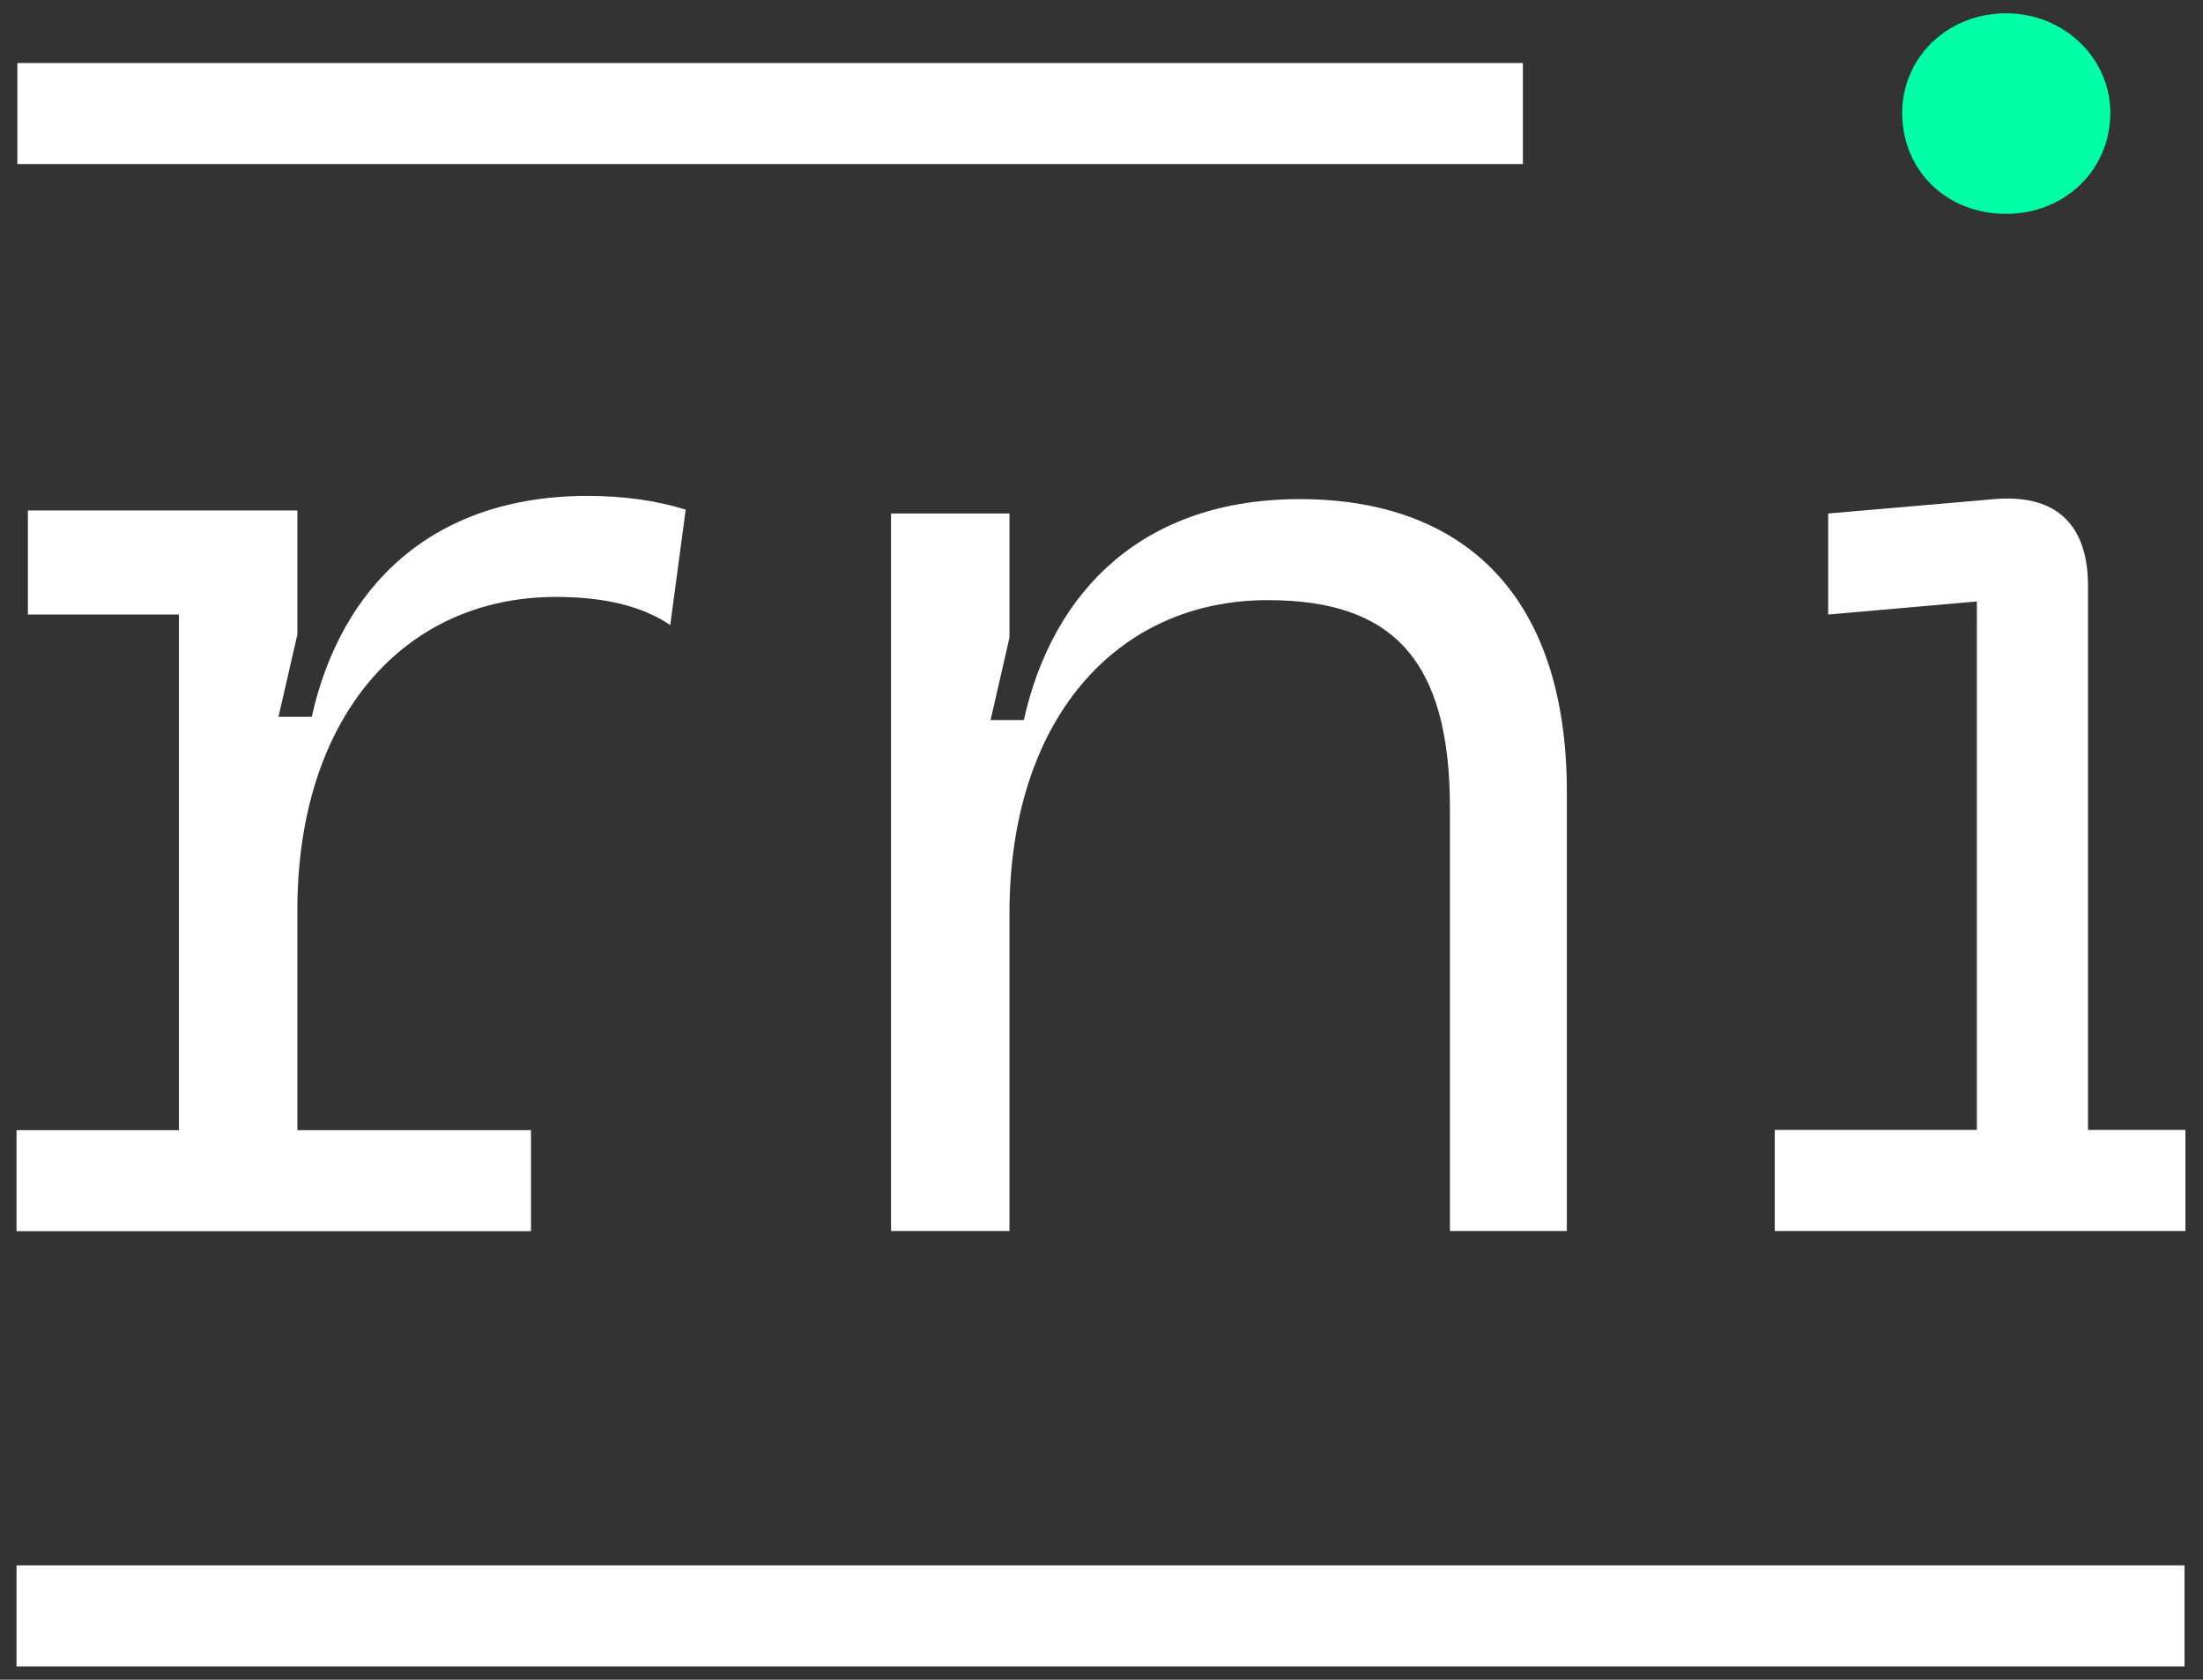 <?xml version="1.0" encoding="UTF-8"?> <!-- Generator: Adobe Illustrator 23.0.1, SVG Export Plug-In . SVG Version: 6.00 Build 0) --> <svg xmlns="http://www.w3.org/2000/svg" xmlns:xlink="http://www.w3.org/1999/xlink" version="1.1" id="Calque_1" x="0px" y="0px" viewBox="0 0 1026.8 783.1" style="enable-background:new 0 0 1026.8 783.1;" xml:space="preserve"><rect x="0" y="0" width="1026.8" height="783.1" fill="#333333" stroke="none"/> <style type="text/css"> .st0{fill:#FFFFFF;} .st1{fill:#00FFA7;} </style> <path class="st0" d="M470.5,425.8v148.1h-55.2V239.4h55.2v57.9l-8.8,38.4h15.5c13.5-60.6,55.9-103,128.6-103 c75.4,0,124.5,43.7,124.5,136.6v204.6h-54.5V376.7c0-70-27.6-96.9-84.8-96.9C520.3,279.7,470.5,335.6,470.5,425.8z"></path> <path class="st0" d="M827.2,526.8h94.2V280.4l-69.3,6.1v-47.1l77.4-6.7c31.6-2.7,43.7,14.8,43.7,40.4v253.7h45.4v47.1H827.2V526.8z"></path> <path class="st1" d="M886.6,52.6c0-25.6,20.9-46.4,48.5-46.4c26.9,0,48.5,20.9,48.5,46.4c0,26.9-21.5,47.1-48.5,47.1 C907.4,99.8,886.6,79.6,886.6,52.6z"></path> <rect x="7.7" y="729.8" class="st0" width="1010.5" height="47.1"></rect> <rect x="8.1" y="29.4" class="st0" width="701.7" height="47.1"></rect> <path class="st0" d="M273.9,231.2c-72.7,0-115.1,42.4-128.6,103h-15.5l8.8-38.4V238h-0.7v0H13v48.5h70.4v240.4H36.6H7.7v47.1h28.9 h55.2h155.7v-47.1H138.6V424.4c0-90.2,49.8-146.1,120.5-146.1c22.2,0,39.9,4.1,53.3,13.1l7.2-53.8 C305.8,233.3,290.5,231.2,273.9,231.2z"></path> </svg> 